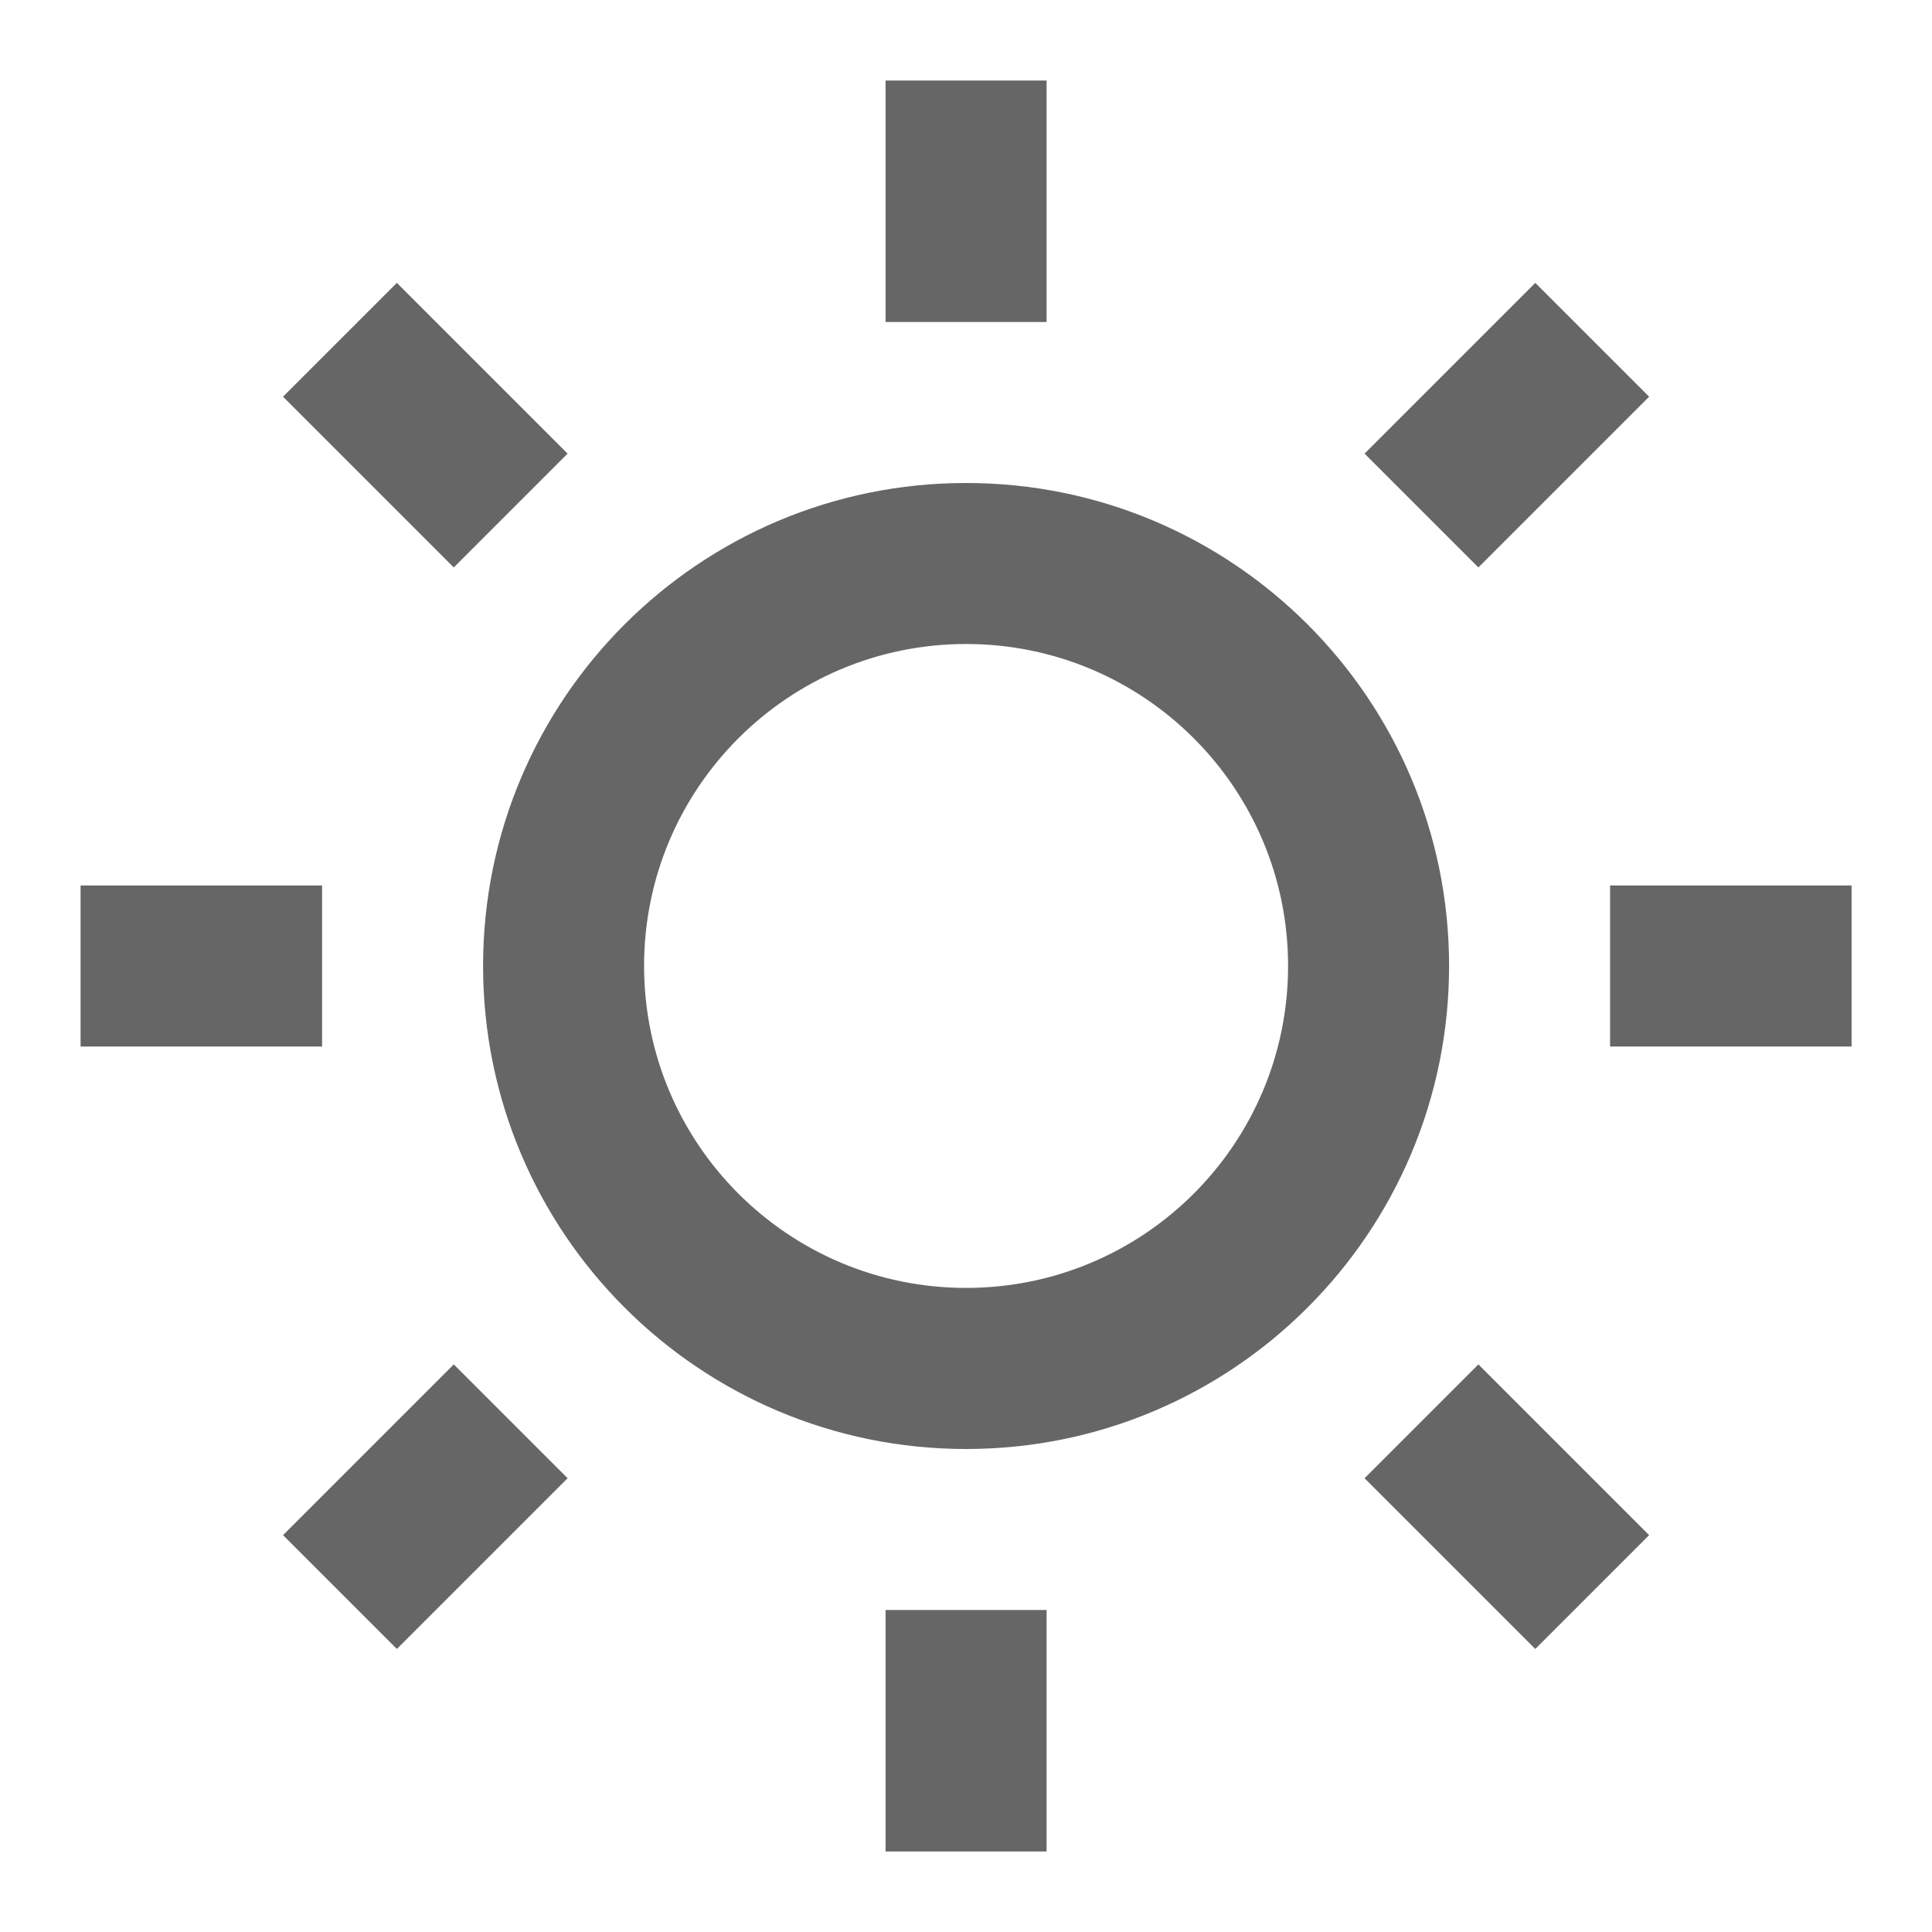<svg width="24" height="24" viewBox="0 0 24 24" fill="none" xmlns="http://www.w3.org/2000/svg">
<g id="sunny">
<mask id="mask0_8515_17950" style="mask-type:luminance" maskUnits="userSpaceOnUse" x="0" y="0" width="24" height="24">
<rect id="sunny (Background/Mask)" width="24" height="24" fill="white"/>
</mask>
<g mask="url(#mask0_8515_17950)">
<path id="Union" fill-rule="evenodd" clip-rule="evenodd" d="M13.001 4H11.001V1H13.001V4ZM18.365 7.049L16.951 5.635L19.072 3.514L20.486 4.928L18.365 7.049ZM7.051 5.635L5.637 7.049L3.516 4.928L4.93 3.514L7.051 5.635ZM8.001 11.999C8.001 14.209 9.792 15.999 12.001 15.999C14.21 15.999 16.001 14.209 16.001 11.999C16.001 9.79 14.21 8 12.001 8C9.792 8 8.001 9.79 8.001 11.999ZM12.001 6C15.315 6 18.001 8.686 18.001 11.999C18.001 15.313 15.315 18 12.001 18C8.687 18 6.001 15.313 6.001 11.999C6.001 8.686 8.687 6 12.001 6ZM4.001 11V13H1.001V11H4.001ZM23.001 11V13H20.001V11H23.001ZM4.93 20.484L3.516 19.07L5.637 16.949L7.051 18.363L4.93 20.484ZM20.486 19.07L19.072 20.484L16.951 18.363L18.365 16.949L20.486 19.07ZM13.001 23H11.001V20H13.001V23Z" fill="black" fill-opacity="0.6"/>
</g>
</g>
</svg>
